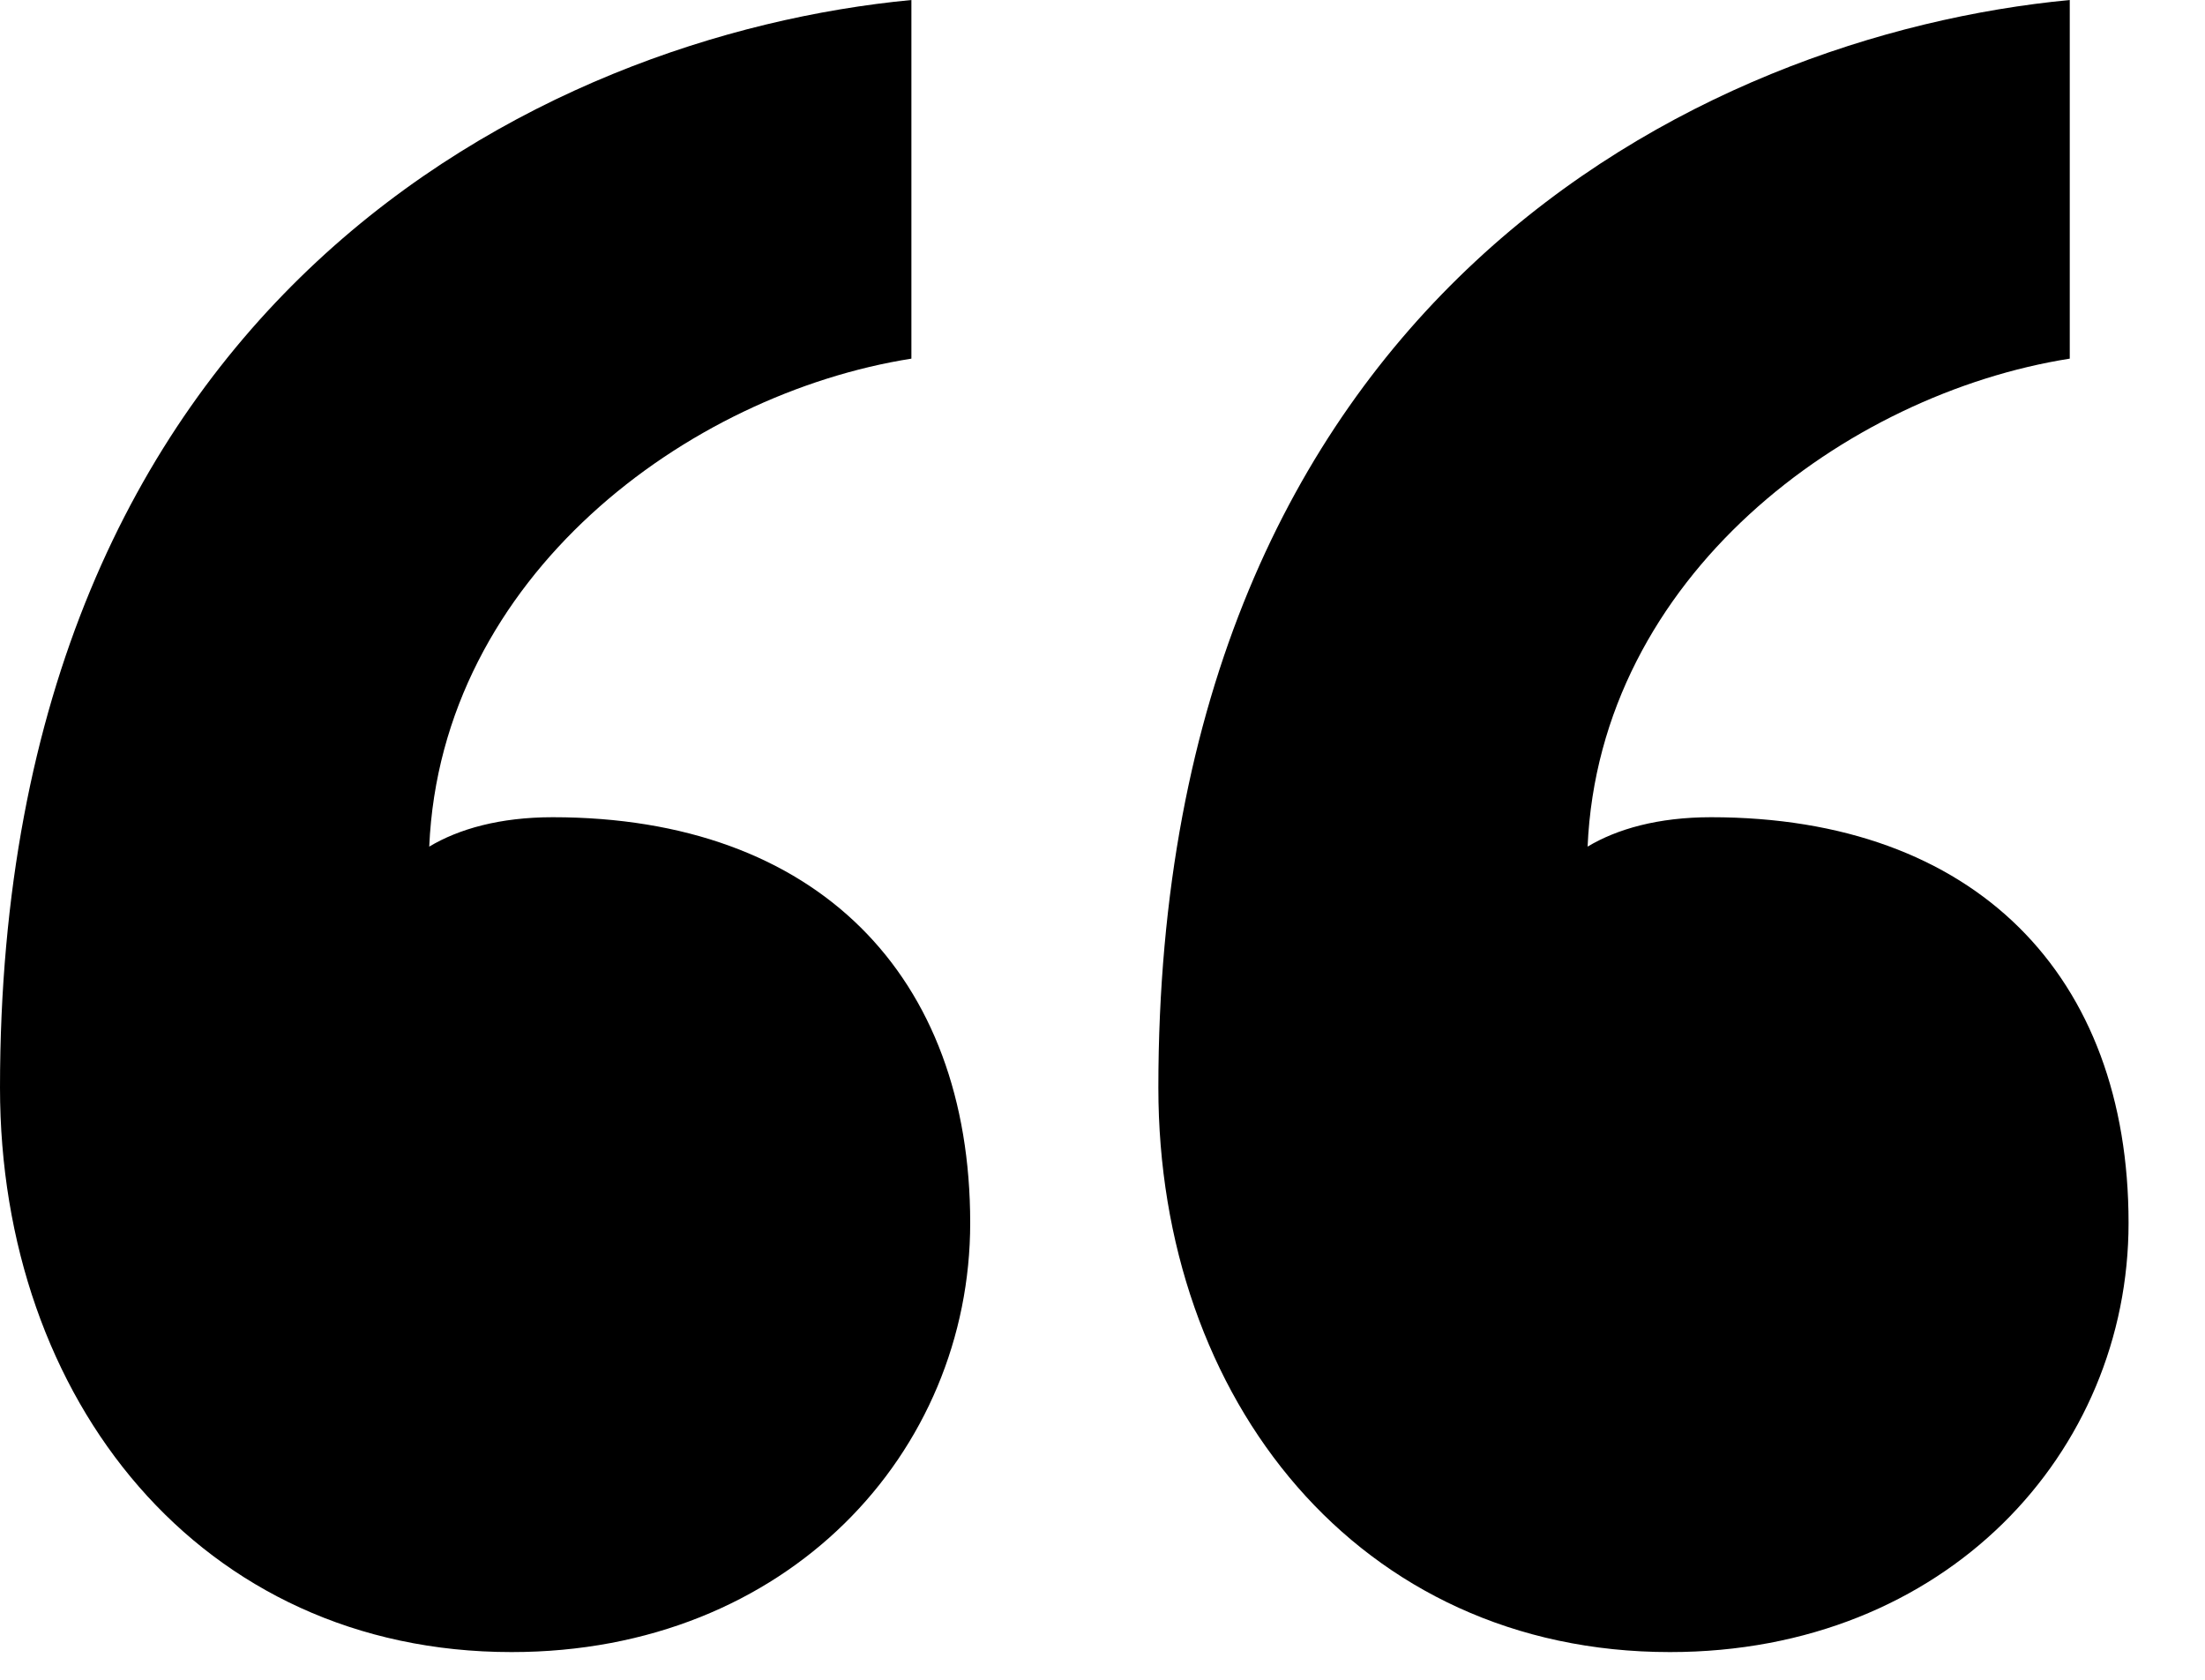 <?xml version="1.0" encoding="UTF-8" standalone="no"?><!DOCTYPE svg PUBLIC "-//W3C//DTD SVG 1.1//EN" "http://www.w3.org/Graphics/SVG/1.1/DTD/svg11.dtd"><svg width="100%" height="100%" viewBox="0 0 21 16" version="1.1" xmlns="http://www.w3.org/2000/svg" xmlns:xlink="http://www.w3.org/1999/xlink" xml:space="preserve" xmlns:serif="http://www.serif.com/" style="fill-rule:evenodd;clip-rule:evenodd;stroke-linejoin:round;stroke-miterlimit:1.414;"><path d="M9.24,11.648c0,-2.352 -1.456,-3.864 -3.976,-3.864c-0.504,0 -0.896,0.112 -1.176,0.28c0.112,-2.576 2.464,-4.312 4.592,-4.648l0,-3.416c-3.528,0.336 -8.68,2.856 -8.68,10.36c0,2.968 1.904,5.376 4.872,5.376c2.632,0 4.368,-1.904 4.368,-4.088Zm11.032,0c0,-2.352 -1.456,-3.864 -3.976,-3.864c-0.504,0 -0.896,0.112 -1.176,0.28c0.112,-2.576 2.464,-4.312 4.592,-4.648l0,-3.416c-3.528,0.336 -8.68,2.856 -8.68,10.36c0,2.968 1.904,5.376 4.872,5.376c2.632,0 4.368,-1.904 4.368,-4.088Z" style="fill-rule:nonzero;"/></svg>